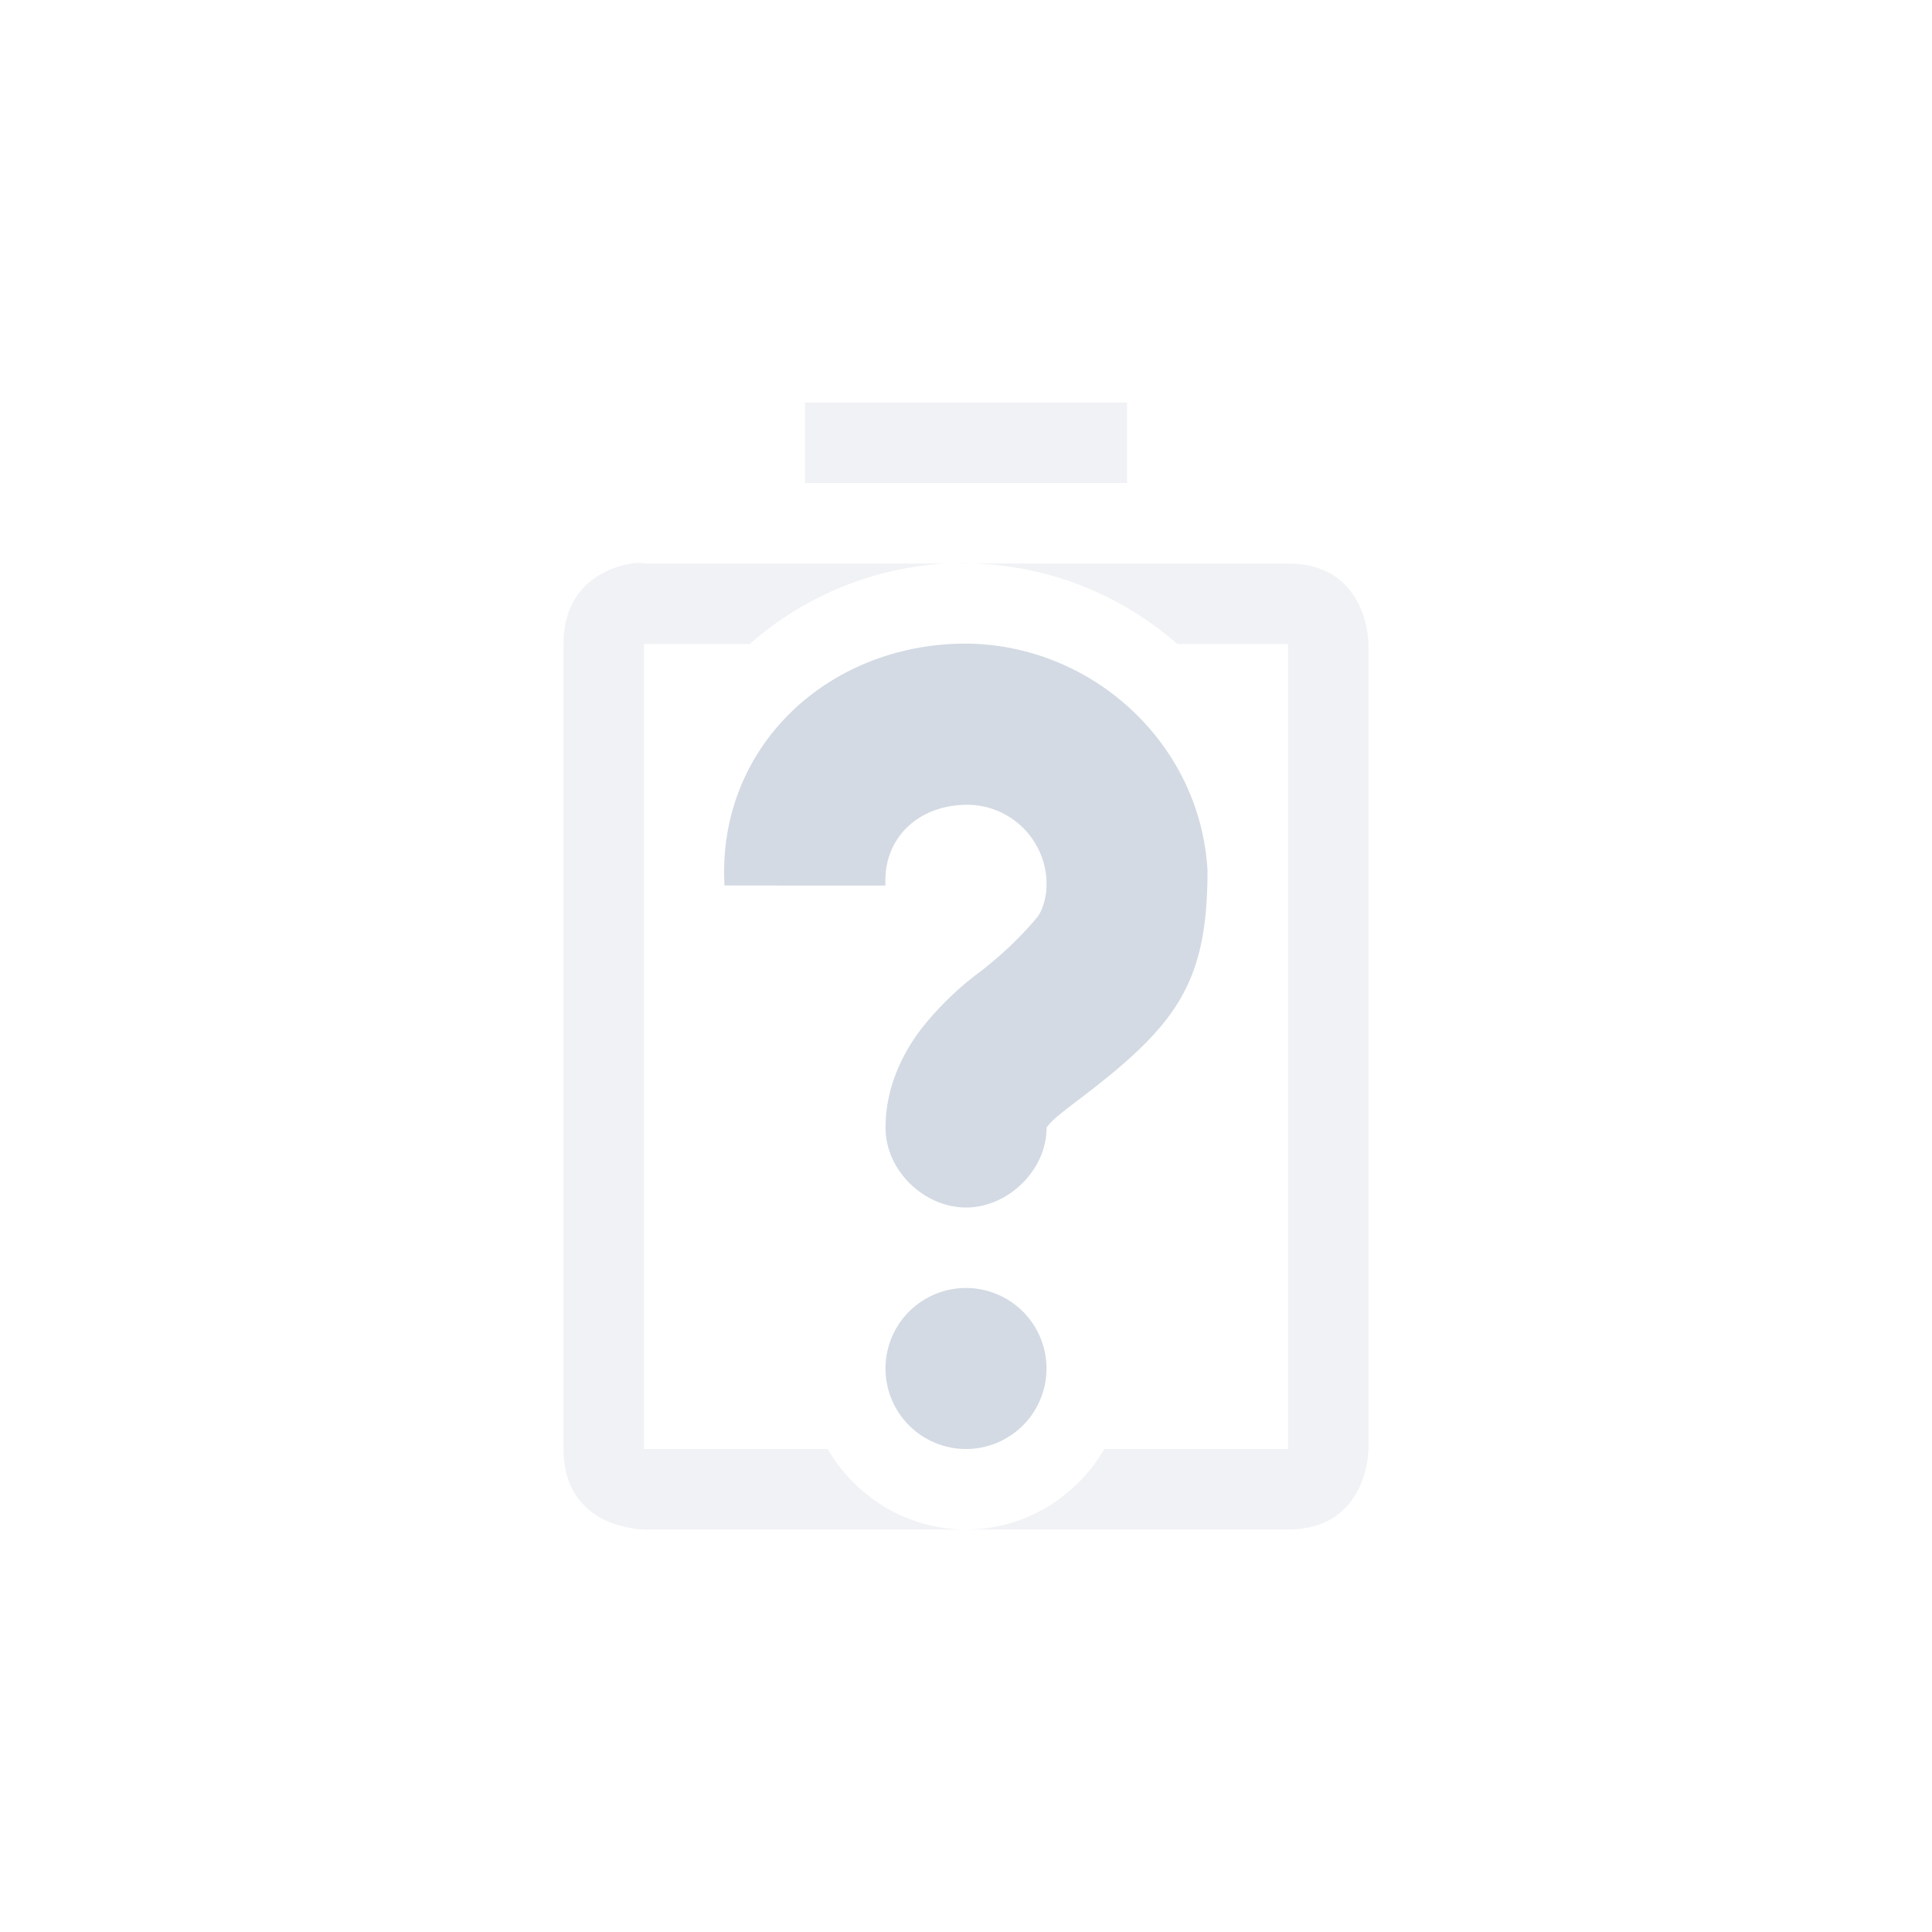 <svg height="24" width="24" xmlns="http://www.w3.org/2000/svg"><g fill="#d3dae3"><path d="M10 5v1h4V5h-4zM7.844 7C7.563 7.047 7 7.25 7 8v10c0 1 1 1 1 1h4c-.732 0-1.37-.403-1.719-1H8V8h1.313a4.035 4.035 0 0 1 2.437-1H8s-.062-.016-.156 0zM12 19h4c1 0 1-1 1-1V8s0-1-1-1h-4.187a4.038 4.038 0 0 1 2.812 1H16v10h-2.281c-.349.597-.987 1-1.719 1z" opacity=".35"/><path d="M11.813 8c1.642-.092 3.095 1.17 3.187 2.813 0 1.4-.378 1.921-1.594 2.843-.19.144-.325.25-.375.313-.05.062-.03.033-.03.031.006.528-.473 1-1 1-.53 0-1.008-.472-1-1 0-.502.223-.943.468-1.25a3.82 3.82 0 0 1 .719-.688c.204-.16.46-.384.687-.656.094-.112.13-.307.125-.437v-.031A.988.988 0 0 0 11.938 10c-.564.032-.97.437-.938 1H9c-.092-1.642 1.17-2.908 2.813-3zM12 16a1 1 0 1 1 0 2 1 1 0 0 1 0-2z" style="marker:none" color="#d3dae3" overflow="visible" stroke-width="2"/></g></svg>